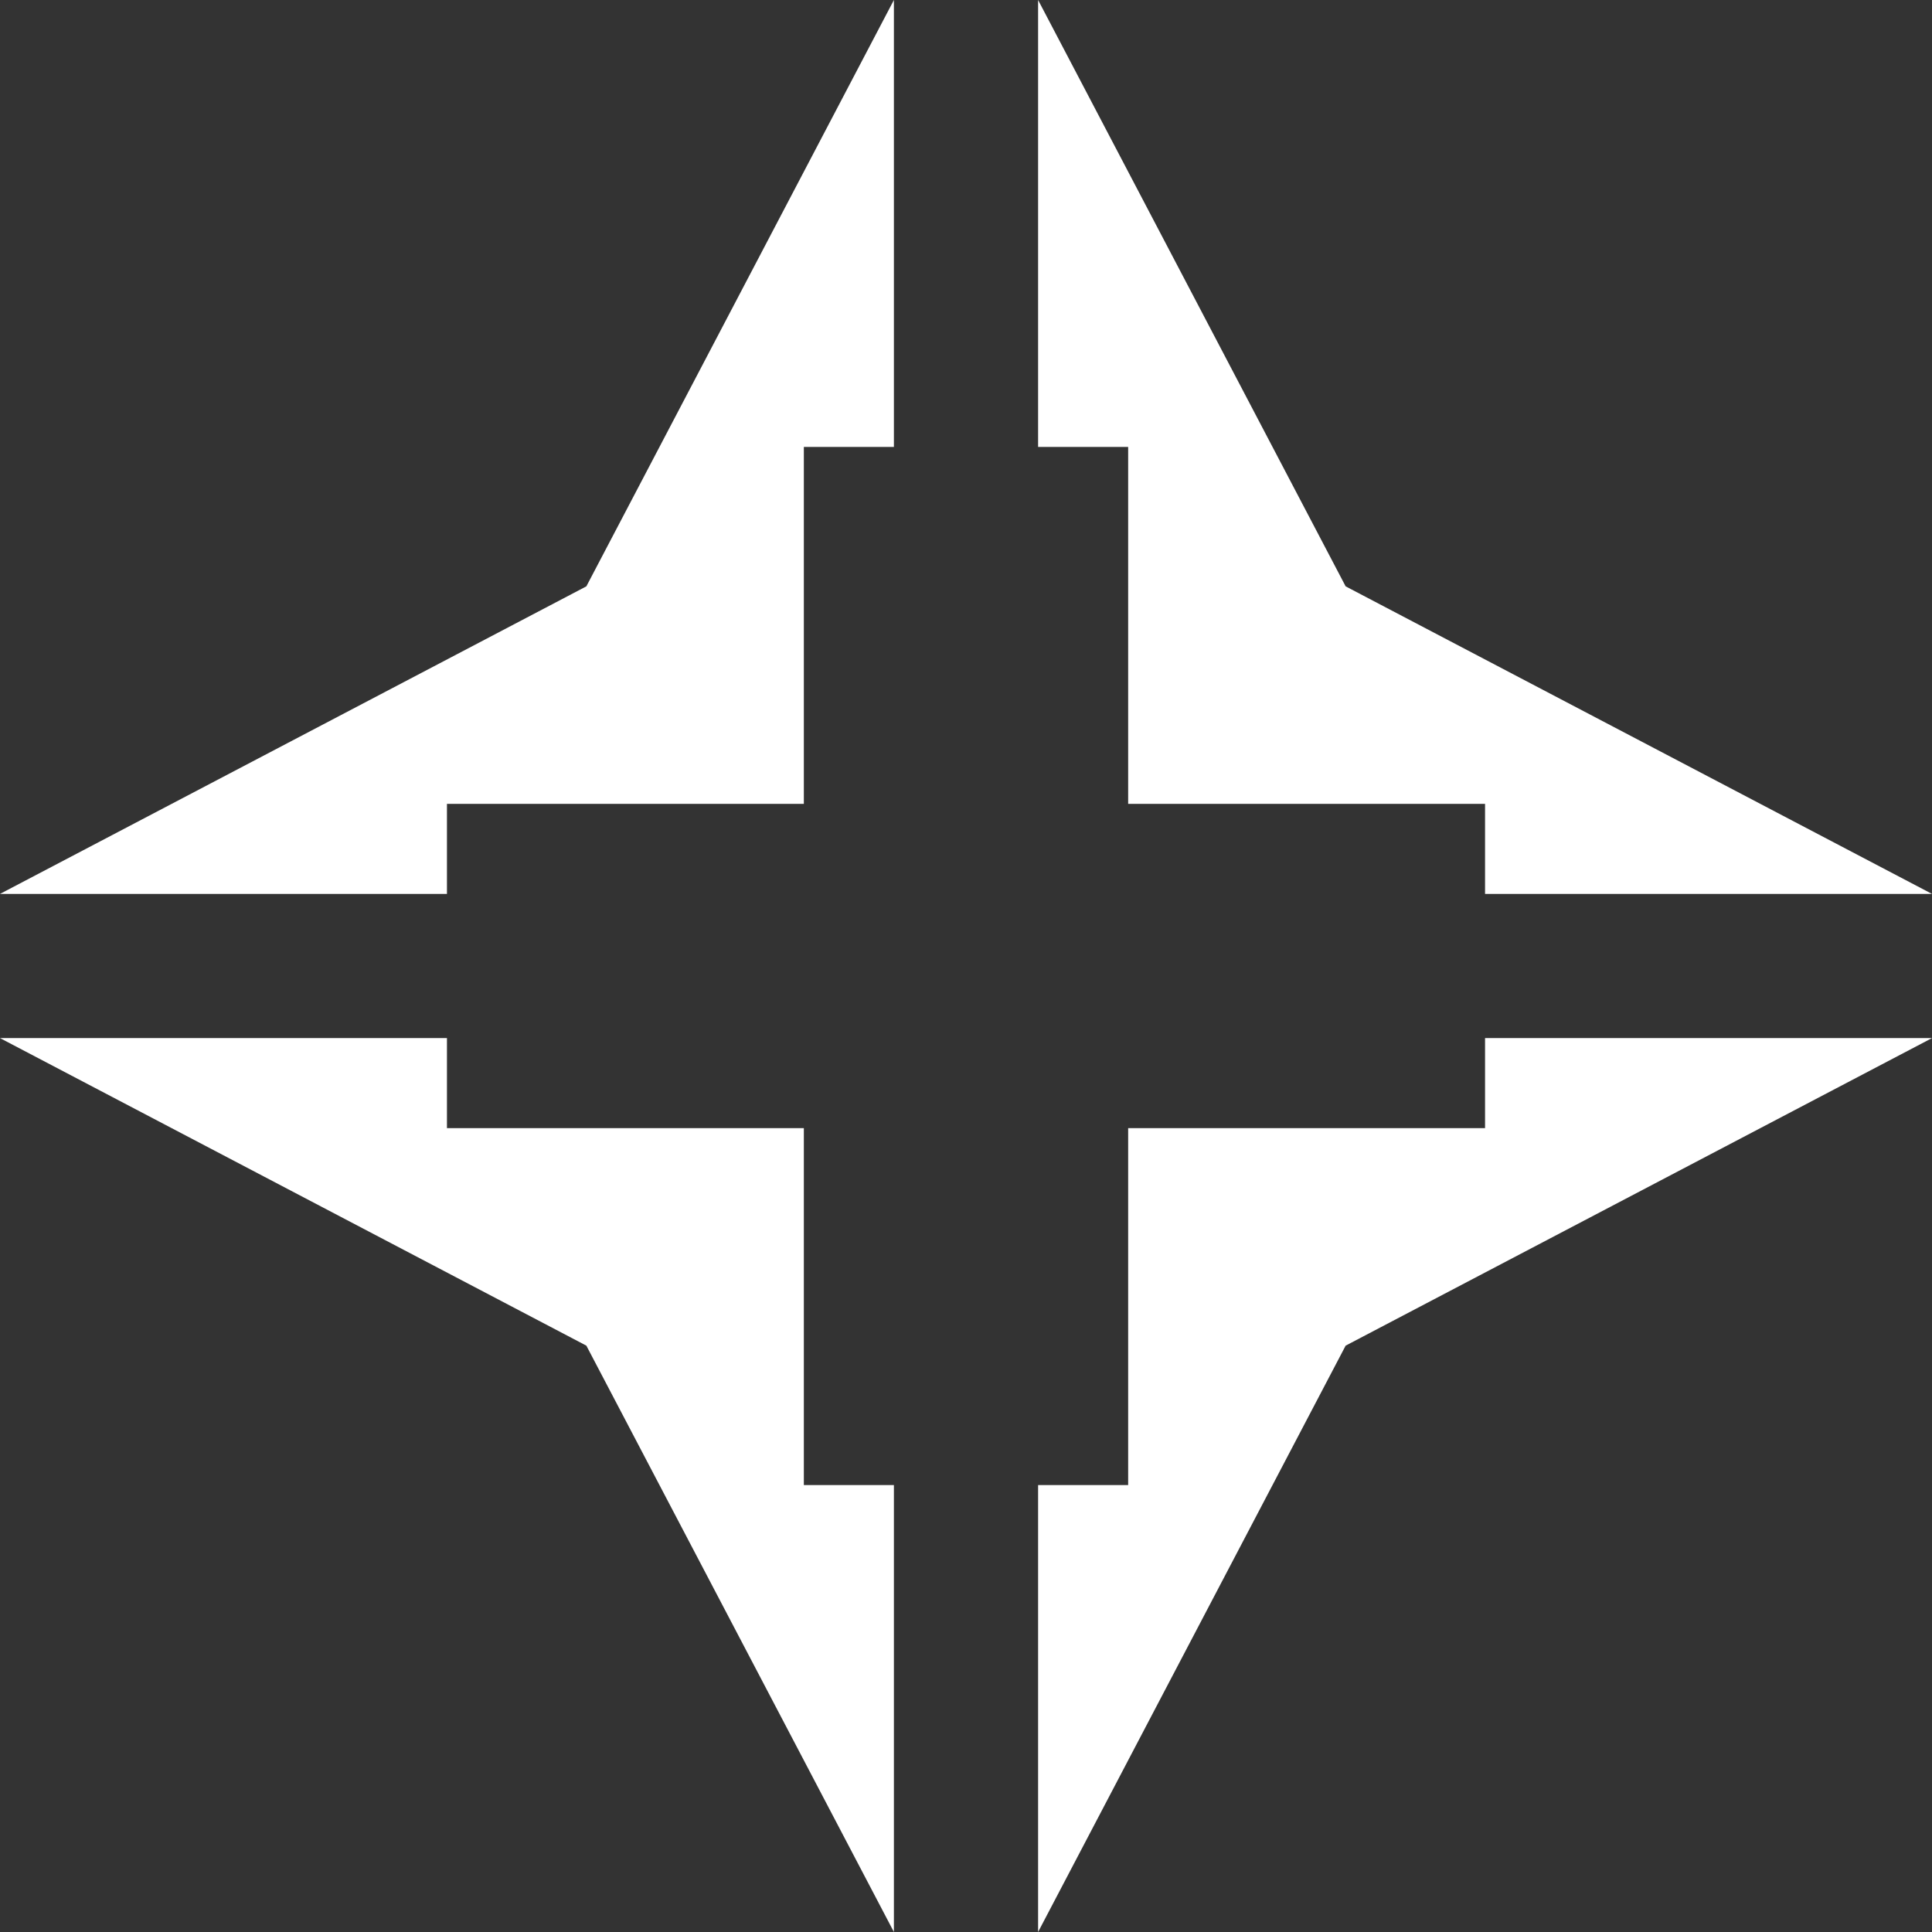 <svg xmlns="http://www.w3.org/2000/svg" viewBox="0 0 40.33 40.33"><rect x="0" y="0" width="40.33" height="40.33" fill="#333333" stroke="none"/><defs><style>.cls-1{fill:#fff;}</style></defs><title>Asset 1</title><g id="Layer_2" data-name="Layer 2"><g id="Layer_1-2" data-name="Layer 1"><polygon class="cls-1" points="16.78 23.55 9.33 23.55 9.33 21.67 0 21.67 12.24 28.09 18.66 40.33 18.66 31 16.78 31 16.78 23.55"/><polygon class="cls-1" points="31 23.55 23.55 23.55 23.55 31 21.67 31 21.67 40.33 28.09 28.09 40.33 21.67 31 21.67 31 23.55"/><polygon class="cls-1" points="23.55 16.78 31 16.78 31 18.66 40.33 18.66 28.09 12.24 21.67 0 21.67 9.33 23.55 9.33 23.55 16.78"/><polygon class="cls-1" points="16.78 16.78 16.78 9.33 18.66 9.33 18.66 0 12.24 12.24 0 18.66 9.33 18.66 9.33 16.78 16.78 16.78"/></g></g></svg>